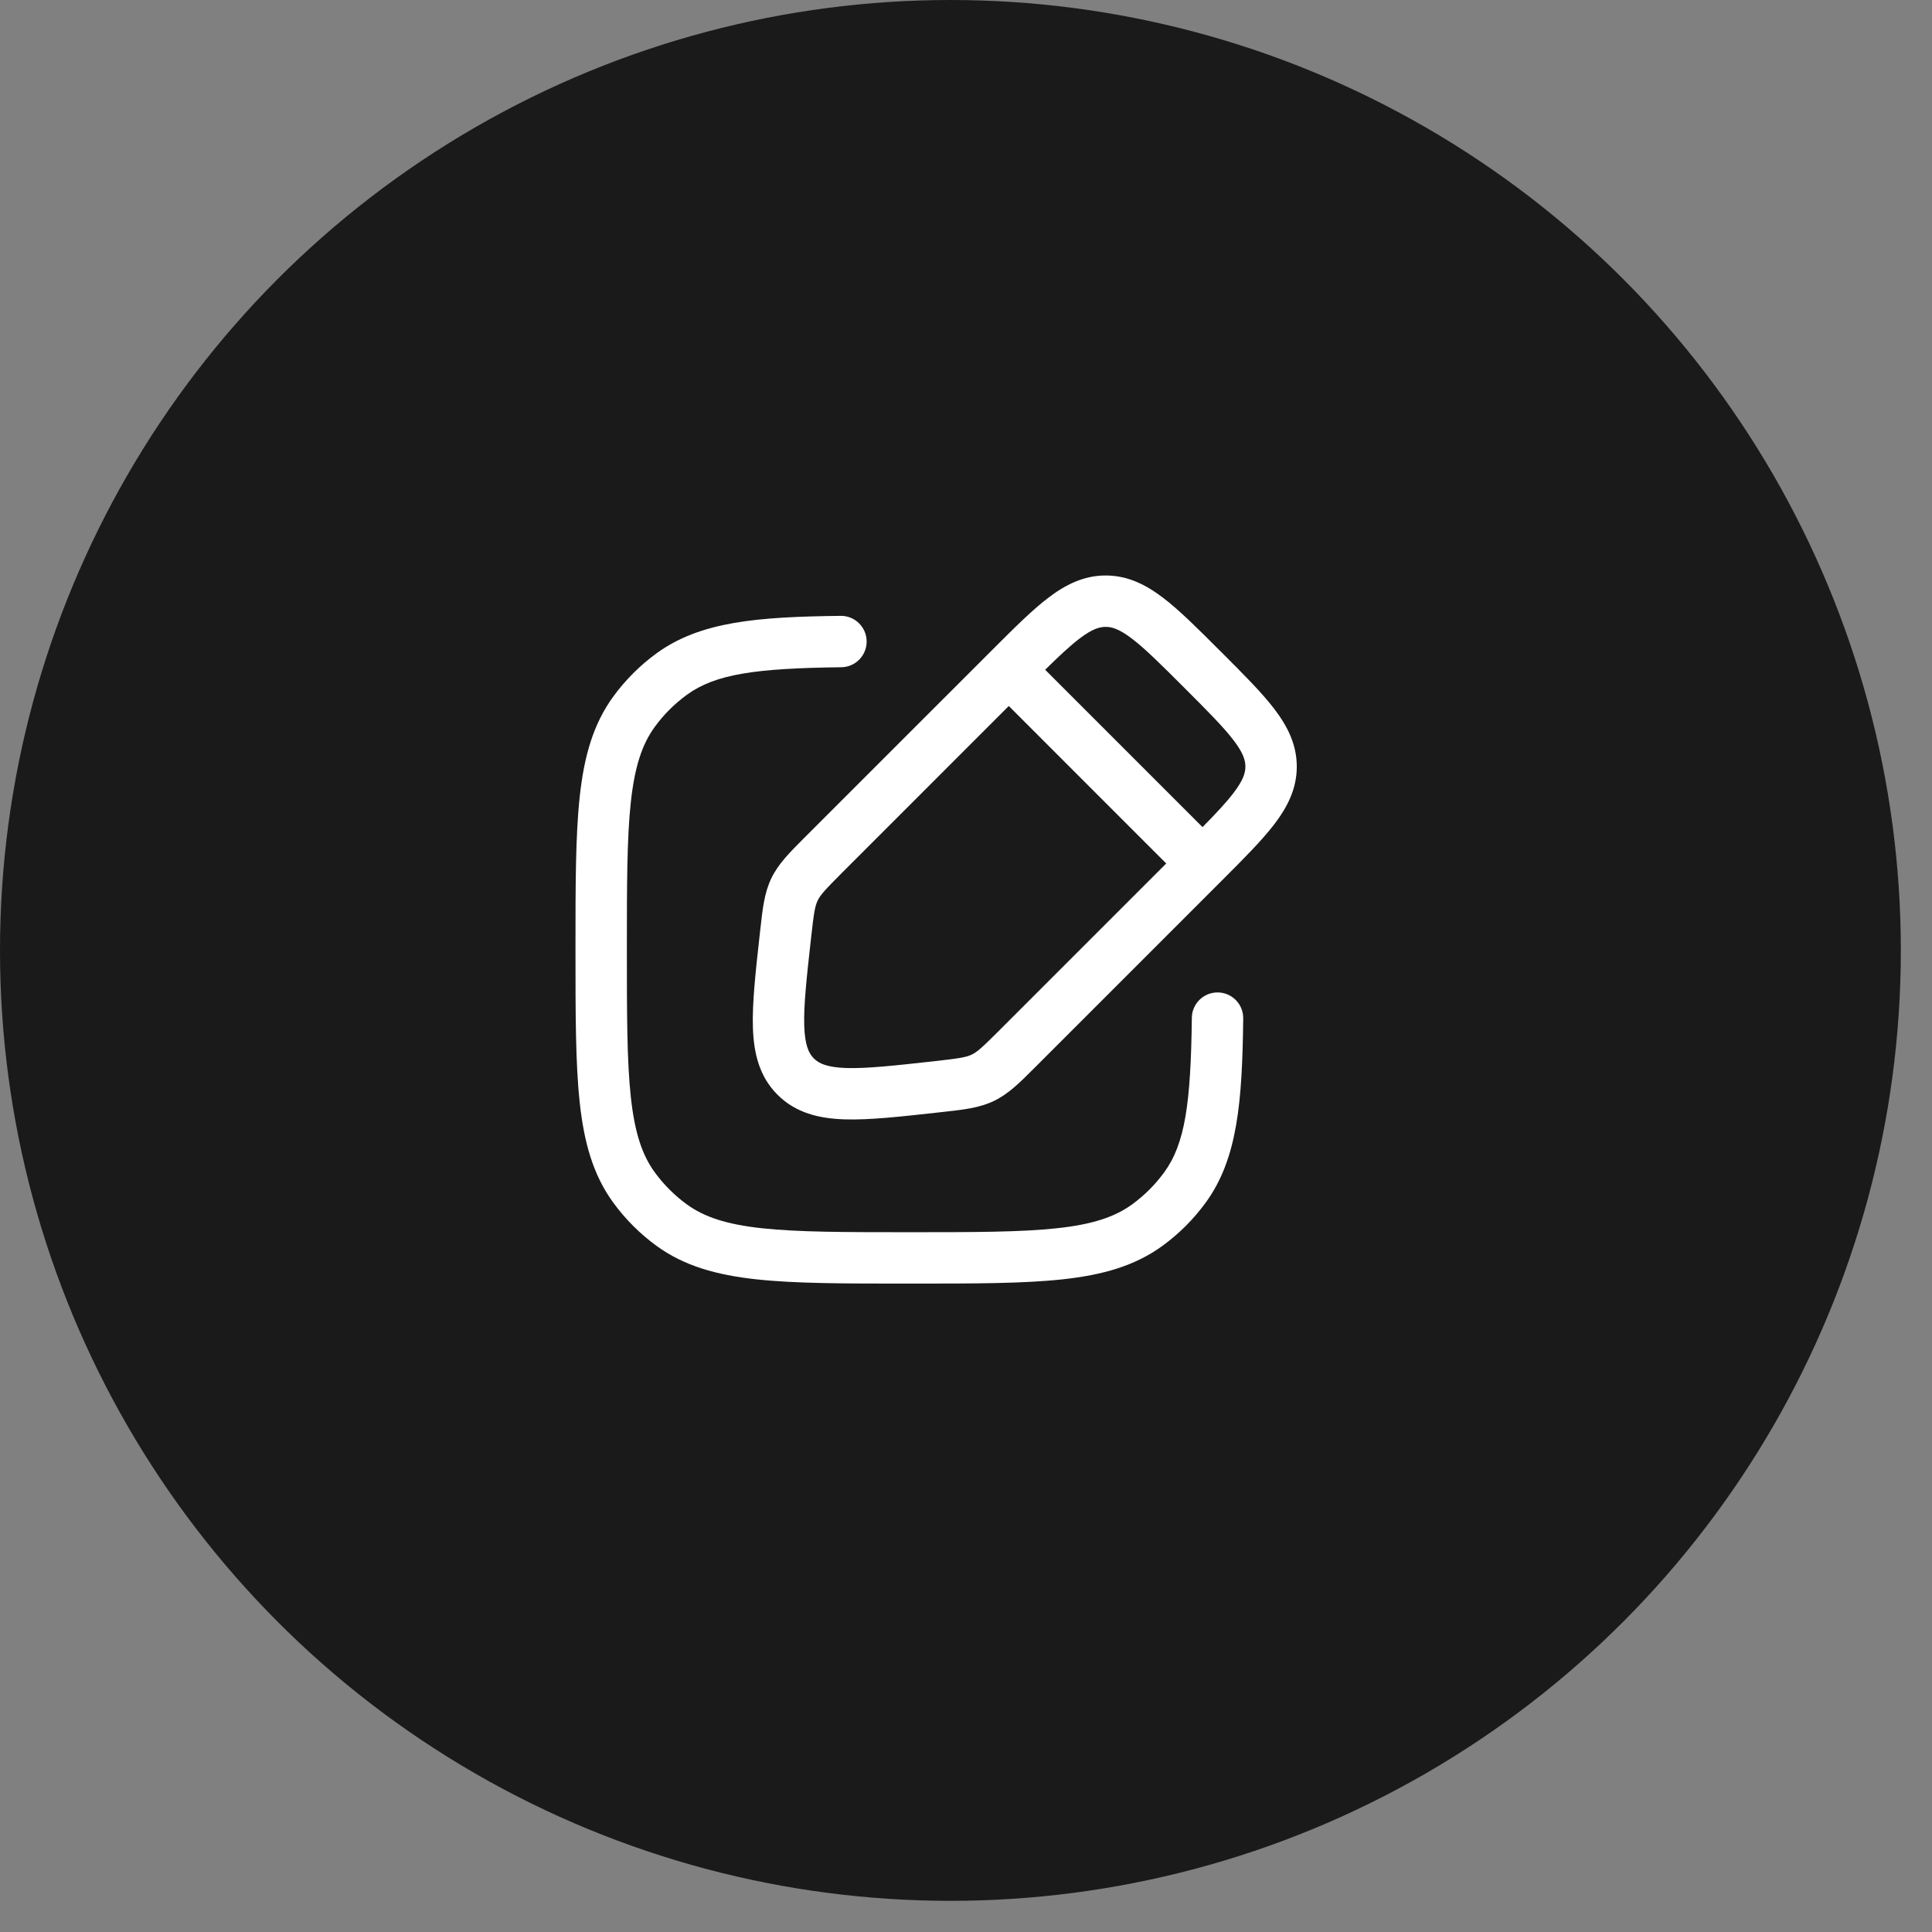 <svg width="47" height="47" viewBox="0 0 47 47" fill="none" xmlns="http://www.w3.org/2000/svg">
<rect x="0" y="0" width="47" height="47" fill="#808080" stroke="none"/>
<circle cx="23.121" cy="23.121" r="23.121" fill="#1A1A1A"/>
<path fill-rule="evenodd" clip-rule="evenodd" d="M26.898 14C26.361 14 25.918 14.225 25.498 14.545C25.101 14.848 24.659 15.29 24.13 15.819L19.562 20.386C19.212 20.737 18.934 21.014 18.764 21.367C18.594 21.721 18.551 22.111 18.497 22.603L18.482 22.736C18.38 23.651 18.297 24.404 18.316 24.998C18.336 25.619 18.47 26.188 18.915 26.632C19.359 27.077 19.928 27.211 20.549 27.231C21.142 27.25 21.896 27.166 22.81 27.065L22.943 27.05C23.436 26.996 23.826 26.953 24.179 26.783C24.533 26.613 24.81 26.335 25.16 25.985L29.728 21.417C30.257 20.888 30.699 20.446 31.002 20.049C31.322 19.629 31.547 19.186 31.547 18.649C31.547 18.112 31.322 17.669 31.002 17.249C30.699 16.851 30.257 16.41 29.728 15.88L29.666 15.819C29.137 15.29 28.695 14.848 28.298 14.545C27.878 14.225 27.435 14 26.898 14ZM29.254 20.121L25.426 16.293C25.764 15.96 26.026 15.715 26.256 15.539C26.565 15.303 26.744 15.25 26.898 15.25C27.052 15.25 27.231 15.303 27.54 15.539C27.863 15.785 28.245 16.166 28.813 16.734C29.381 17.302 29.762 17.684 30.008 18.007C30.244 18.316 30.297 18.495 30.297 18.649C30.297 18.802 30.244 18.982 30.008 19.29C29.832 19.521 29.587 19.783 29.254 20.121ZM24.541 17.175L28.371 21.006L24.337 25.04C23.897 25.48 23.776 25.59 23.638 25.656C23.5 25.722 23.338 25.748 22.721 25.817C21.746 25.925 21.082 25.997 20.589 25.982C20.113 25.966 19.92 25.87 19.798 25.748C19.677 25.626 19.581 25.434 19.565 24.958C19.549 24.465 19.621 23.801 19.73 22.826C19.798 22.208 19.825 22.047 19.891 21.909C19.957 21.771 20.067 21.65 20.506 21.21L24.541 17.175Z" fill="white"/>
<path d="M20.466 16.232C20.811 16.228 21.087 15.945 21.083 15.6C21.079 15.255 20.796 14.978 20.451 14.982C18.429 15.006 17.041 15.117 15.975 15.891C15.568 16.187 15.211 16.544 14.915 16.951C14.427 17.623 14.208 18.41 14.103 19.381C14 20.333 14 21.533 14 23.063V23.139C14 24.669 14 25.869 14.103 26.821C14.208 27.792 14.427 28.579 14.915 29.251C15.211 29.658 15.568 30.015 15.975 30.311C16.647 30.799 17.434 31.018 18.405 31.123C19.357 31.226 20.557 31.226 22.087 31.226H22.163C23.693 31.226 24.893 31.226 25.845 31.123C26.816 31.018 27.603 30.799 28.275 30.311C28.682 30.015 29.039 29.658 29.335 29.251C30.109 28.185 30.22 26.797 30.244 24.775C30.248 24.43 29.972 24.147 29.627 24.143C29.281 24.139 28.998 24.415 28.994 24.76C28.969 26.844 28.829 27.821 28.324 28.516C28.105 28.817 27.841 29.081 27.54 29.3C27.117 29.607 26.575 29.787 25.71 29.88C24.833 29.975 23.701 29.976 22.125 29.976C20.549 29.976 19.417 29.975 18.54 29.88C17.675 29.787 17.133 29.607 16.71 29.3C16.409 29.081 16.145 28.817 15.926 28.516C15.619 28.093 15.44 27.551 15.346 26.686C15.251 25.809 15.25 24.677 15.25 23.101C15.25 21.525 15.251 20.393 15.346 19.516C15.44 18.651 15.619 18.109 15.926 17.686C16.145 17.385 16.409 17.121 16.71 16.902C17.405 16.397 18.382 16.257 20.466 16.232Z" fill="white"/>
</svg>
